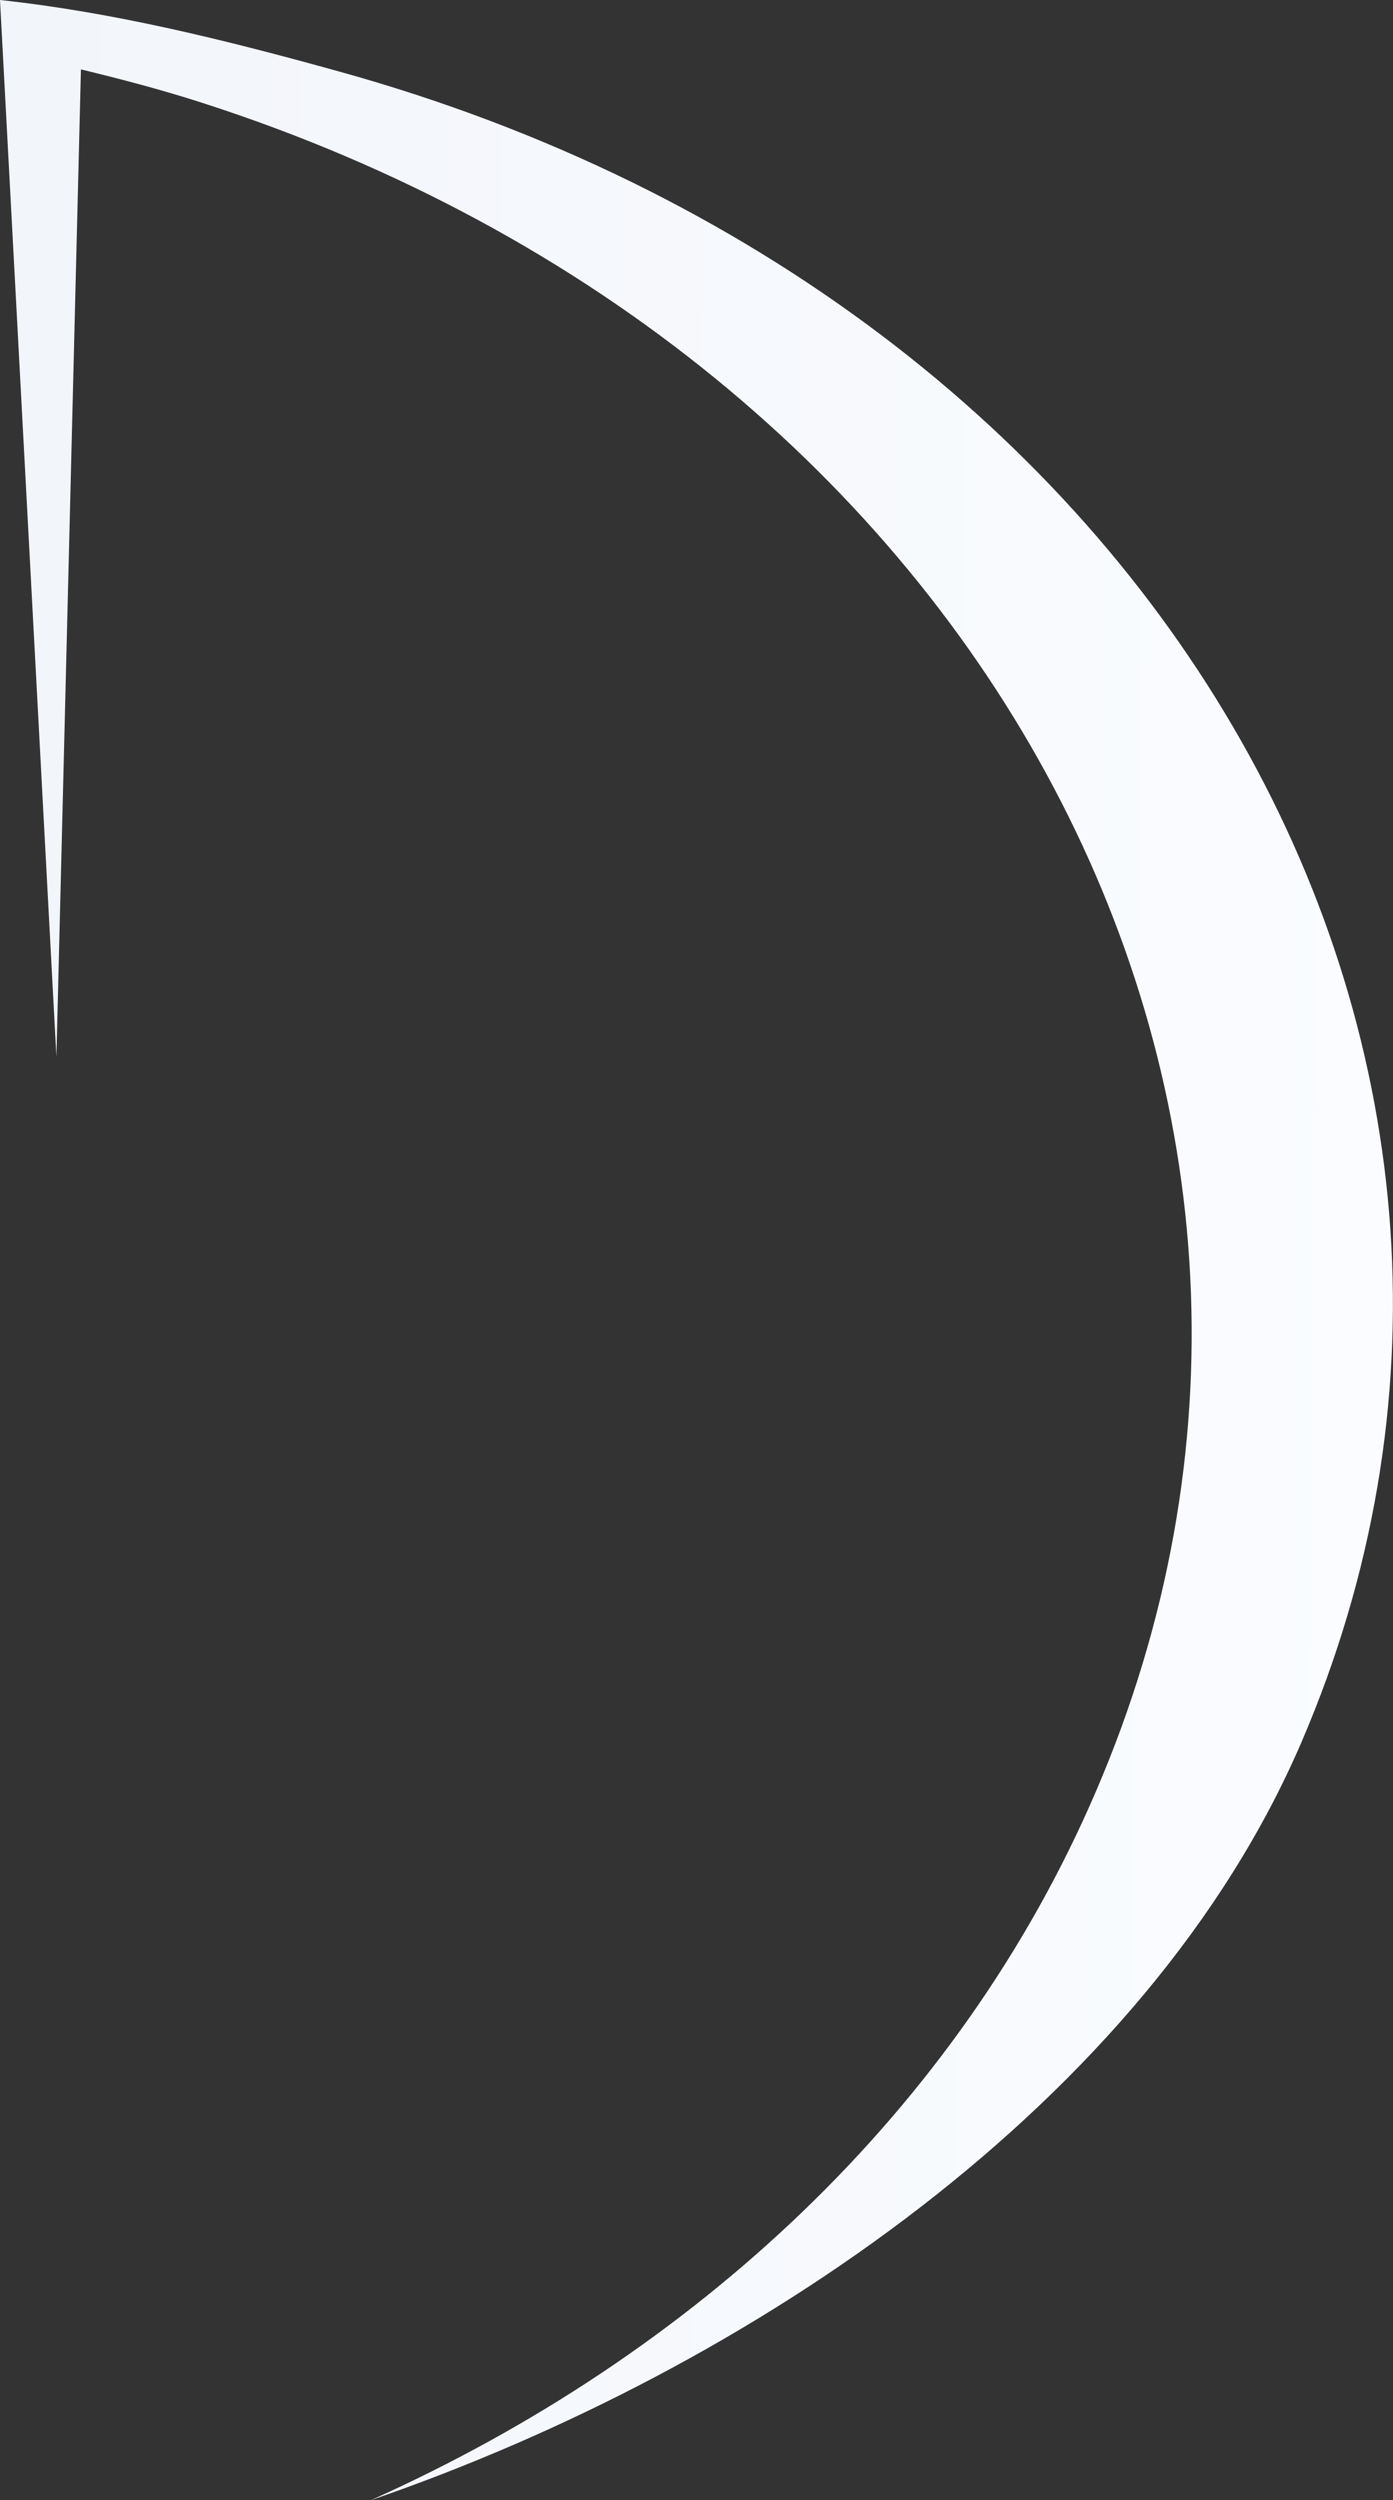 <svg width="886" height="1590" viewBox="0 0 886 1590" fill="none" xmlns="http://www.w3.org/2000/svg">
<rect x="0" y="0" width="886" height="1590" fill="#333333" stroke="none"/>
<path d="M215.521 45.429C143.507 25.44 72.273 7.788 0 0L35.877 672.083L51.475 44.131C77.213 50.361 102.951 57.11 128.688 65.417C628.623 226.364 883.14 707.128 696.997 1139.35C609.905 1342.09 441.44 1497.84 235.799 1590C478.357 1506.41 729.494 1336.38 827.765 1107.94C1012.09 679.611 745.093 192.098 215.521 45.429Z" fill="url(#paint0_linear_4875_2022)"/>
<defs>
<linearGradient id="paint0_linear_4875_2022" x1="0" y1="0" x2="895.864" y2="5.609" gradientUnits="userSpaceOnUse">
<stop stop-color="#F2F5FA"/>
<stop offset="1" stop-color="#FAFCFF"/>
</linearGradient>
</defs>
</svg>
